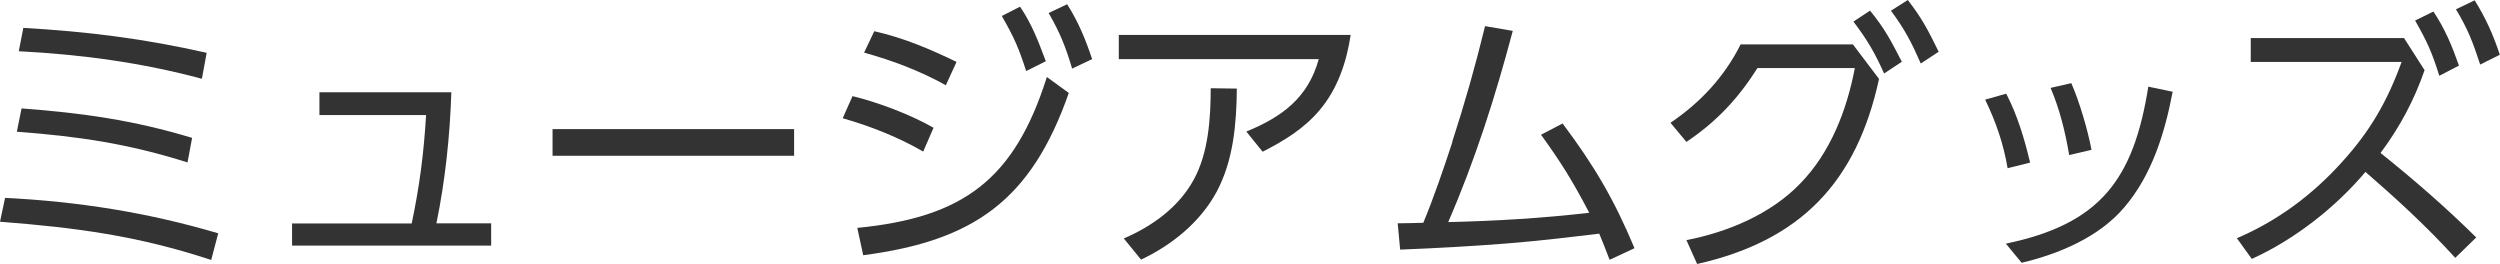 <?xml version="1.0" encoding="UTF-8"?>
<svg id="_レイヤー_2" data-name="レイヤー 2" xmlns="http://www.w3.org/2000/svg" width="142.52" height="15.05" viewBox="0 0 142.52 15.05">
  <defs>
    <style>
      .cls-1 {
        fill: #333;
      }
    </style>
  </defs>
  <g id="header">
    <g>
      <path class="cls-1" d="M12.44,13.3l-.4,1.52c-4.19-1.38-7.67-1.84-12.04-2.18l.29-1.36c4.18,.21,8.12,.83,12.15,2.02Zm-1.49-5.43l-.26,1.39c-3.38-1.07-6.23-1.49-9.73-1.75l.27-1.33c3.46,.26,6.39,.67,9.72,1.68Zm.83-4.85l-.27,1.47c-3.49-.93-6.83-1.38-10.44-1.57l.26-1.33c3.68,.21,6.85,.61,10.45,1.42Z"/>
      <path class="cls-1" d="M28,12.74v1.26h-11.35v-1.26h6.82c.45-2.14,.69-4,.82-6.18h-6.08v-1.3h7.52c-.08,2.51-.35,5.03-.85,7.47h3.12Z"/>
      <path class="cls-1" d="M45.27,7.36v1.52h-13.77v-1.52h13.77Z"/>
      <path class="cls-1" d="M53.22,7.28l-.59,1.36c-1.44-.83-2.99-1.44-4.59-1.9l.56-1.26c1.46,.35,3.35,1.07,4.63,1.81Zm-4.34,5.71c6.03-.59,8.95-2.75,10.8-8.6l1.25,.91c-2.14,6.1-5.38,8.42-11.72,9.25l-.34-1.57Zm5.65-9.46l-.61,1.33c-1.47-.82-3.04-1.41-4.66-1.86l.58-1.22c1.65,.37,3.17,1.01,4.69,1.75Zm3.62-3.15c.69,1.02,1.04,1.97,1.47,3.11l-1.12,.56c-.43-1.33-.69-1.92-1.39-3.14l1.04-.53Zm2.69-.13c.64,1.01,1.04,1.98,1.42,3.12l-1.14,.54c-.38-1.26-.67-2-1.34-3.17l1.06-.5Z"/>
      <path class="cls-1" d="M77,1.99c-.24,1.57-.75,3.09-1.79,4.31-.9,1.06-2.02,1.73-3.23,2.35l-.93-1.15c2.03-.83,3.52-1.92,4.13-4.13h-11.4V1.99h13.22Zm-12.93,11.6c1.62-.69,3.14-1.79,3.99-3.36,.83-1.52,.96-3.49,.96-5.2l1.49,.02c-.02,2-.19,4.08-1.15,5.88-.94,1.74-2.54,3.03-4.31,3.87l-.98-1.2Z"/>
      <path class="cls-1" d="M82.79,8.08c.71-2.18,1.33-4.37,1.87-6.59l1.58,.27c-.98,3.71-2.15,7.38-3.68,10.9,2.67-.06,5.36-.22,8.04-.53-.94-1.79-1.57-2.82-2.75-4.45l1.23-.64c1.79,2.38,2.95,4.35,4.1,7.11l-1.42,.66c-.19-.5-.38-.99-.59-1.49-1.76,.21-3.51,.42-5.28,.56-2.02,.16-4.05,.27-6.07,.35l-.14-1.5c.48,0,.98-.02,1.46-.03,.62-1.5,1.15-3.06,1.66-4.61Z"/>
      <path class="cls-1" d="M96.75,15.05l-.61-1.36c2.35-.46,4.79-1.47,6.48-3.22,1.73-1.76,2.67-4.21,3.12-6.59h-5.55c-1.1,1.74-2.34,3.06-4.05,4.21l-.91-1.09c1.7-1.15,3.07-2.61,4-4.47h6.4l1.49,1.97c-1.28,5.89-4.47,9.22-10.37,10.55ZM106.61,.61c.85,1.04,1.2,1.73,1.81,2.91l-1.01,.67c-.53-1.18-.96-1.92-1.75-2.96l.94-.62Zm2.15-.61c.83,1.07,1.17,1.75,1.76,2.95l-1.02,.67c-.54-1.23-.9-1.92-1.7-3.01l.96-.61Z"/>
      <path class="cls-1" d="M115.73,9.27l-1.28,.32c-.24-1.41-.66-2.62-1.28-3.91l1.2-.34c.64,1.23,1.04,2.58,1.36,3.92Zm5.38,2.54c-1.44,1.71-3.75,2.67-5.86,3.17l-.9-1.09c5.38-1.12,7.28-3.65,8.12-8.95l1.39,.29c-.45,2.35-1.18,4.74-2.75,6.58Zm-1.87-3.27l-1.28,.3c-.22-1.31-.54-2.61-1.06-3.83l1.18-.27c.46,1.04,.94,2.67,1.15,3.79Z"/>
      <path class="cls-1" d="M141.17,13.53l-1.2,1.17c-1.62-1.78-3.31-3.33-5.12-4.9-1.71,2.03-4.05,3.86-6.48,4.96l-.85-1.18c2.32-.99,4.32-2.48,6-4.35,1.6-1.76,2.58-3.46,3.39-5.7h-8.6v-1.36h8.74l1.17,1.83c-.59,1.71-1.42,3.26-2.51,4.72,1.9,1.52,3.73,3.11,5.46,4.82Zm-2.45-12.88c.67,1.01,1.06,1.95,1.46,3.09l-1.12,.58c-.42-1.34-.69-1.94-1.38-3.15l1.04-.51Zm2.35-.64c.64,1.02,1.06,1.97,1.44,3.11l-1.12,.56c-.42-1.28-.69-2-1.38-3.15l1.06-.51Z"/>
    </g>
  </g>
</svg>